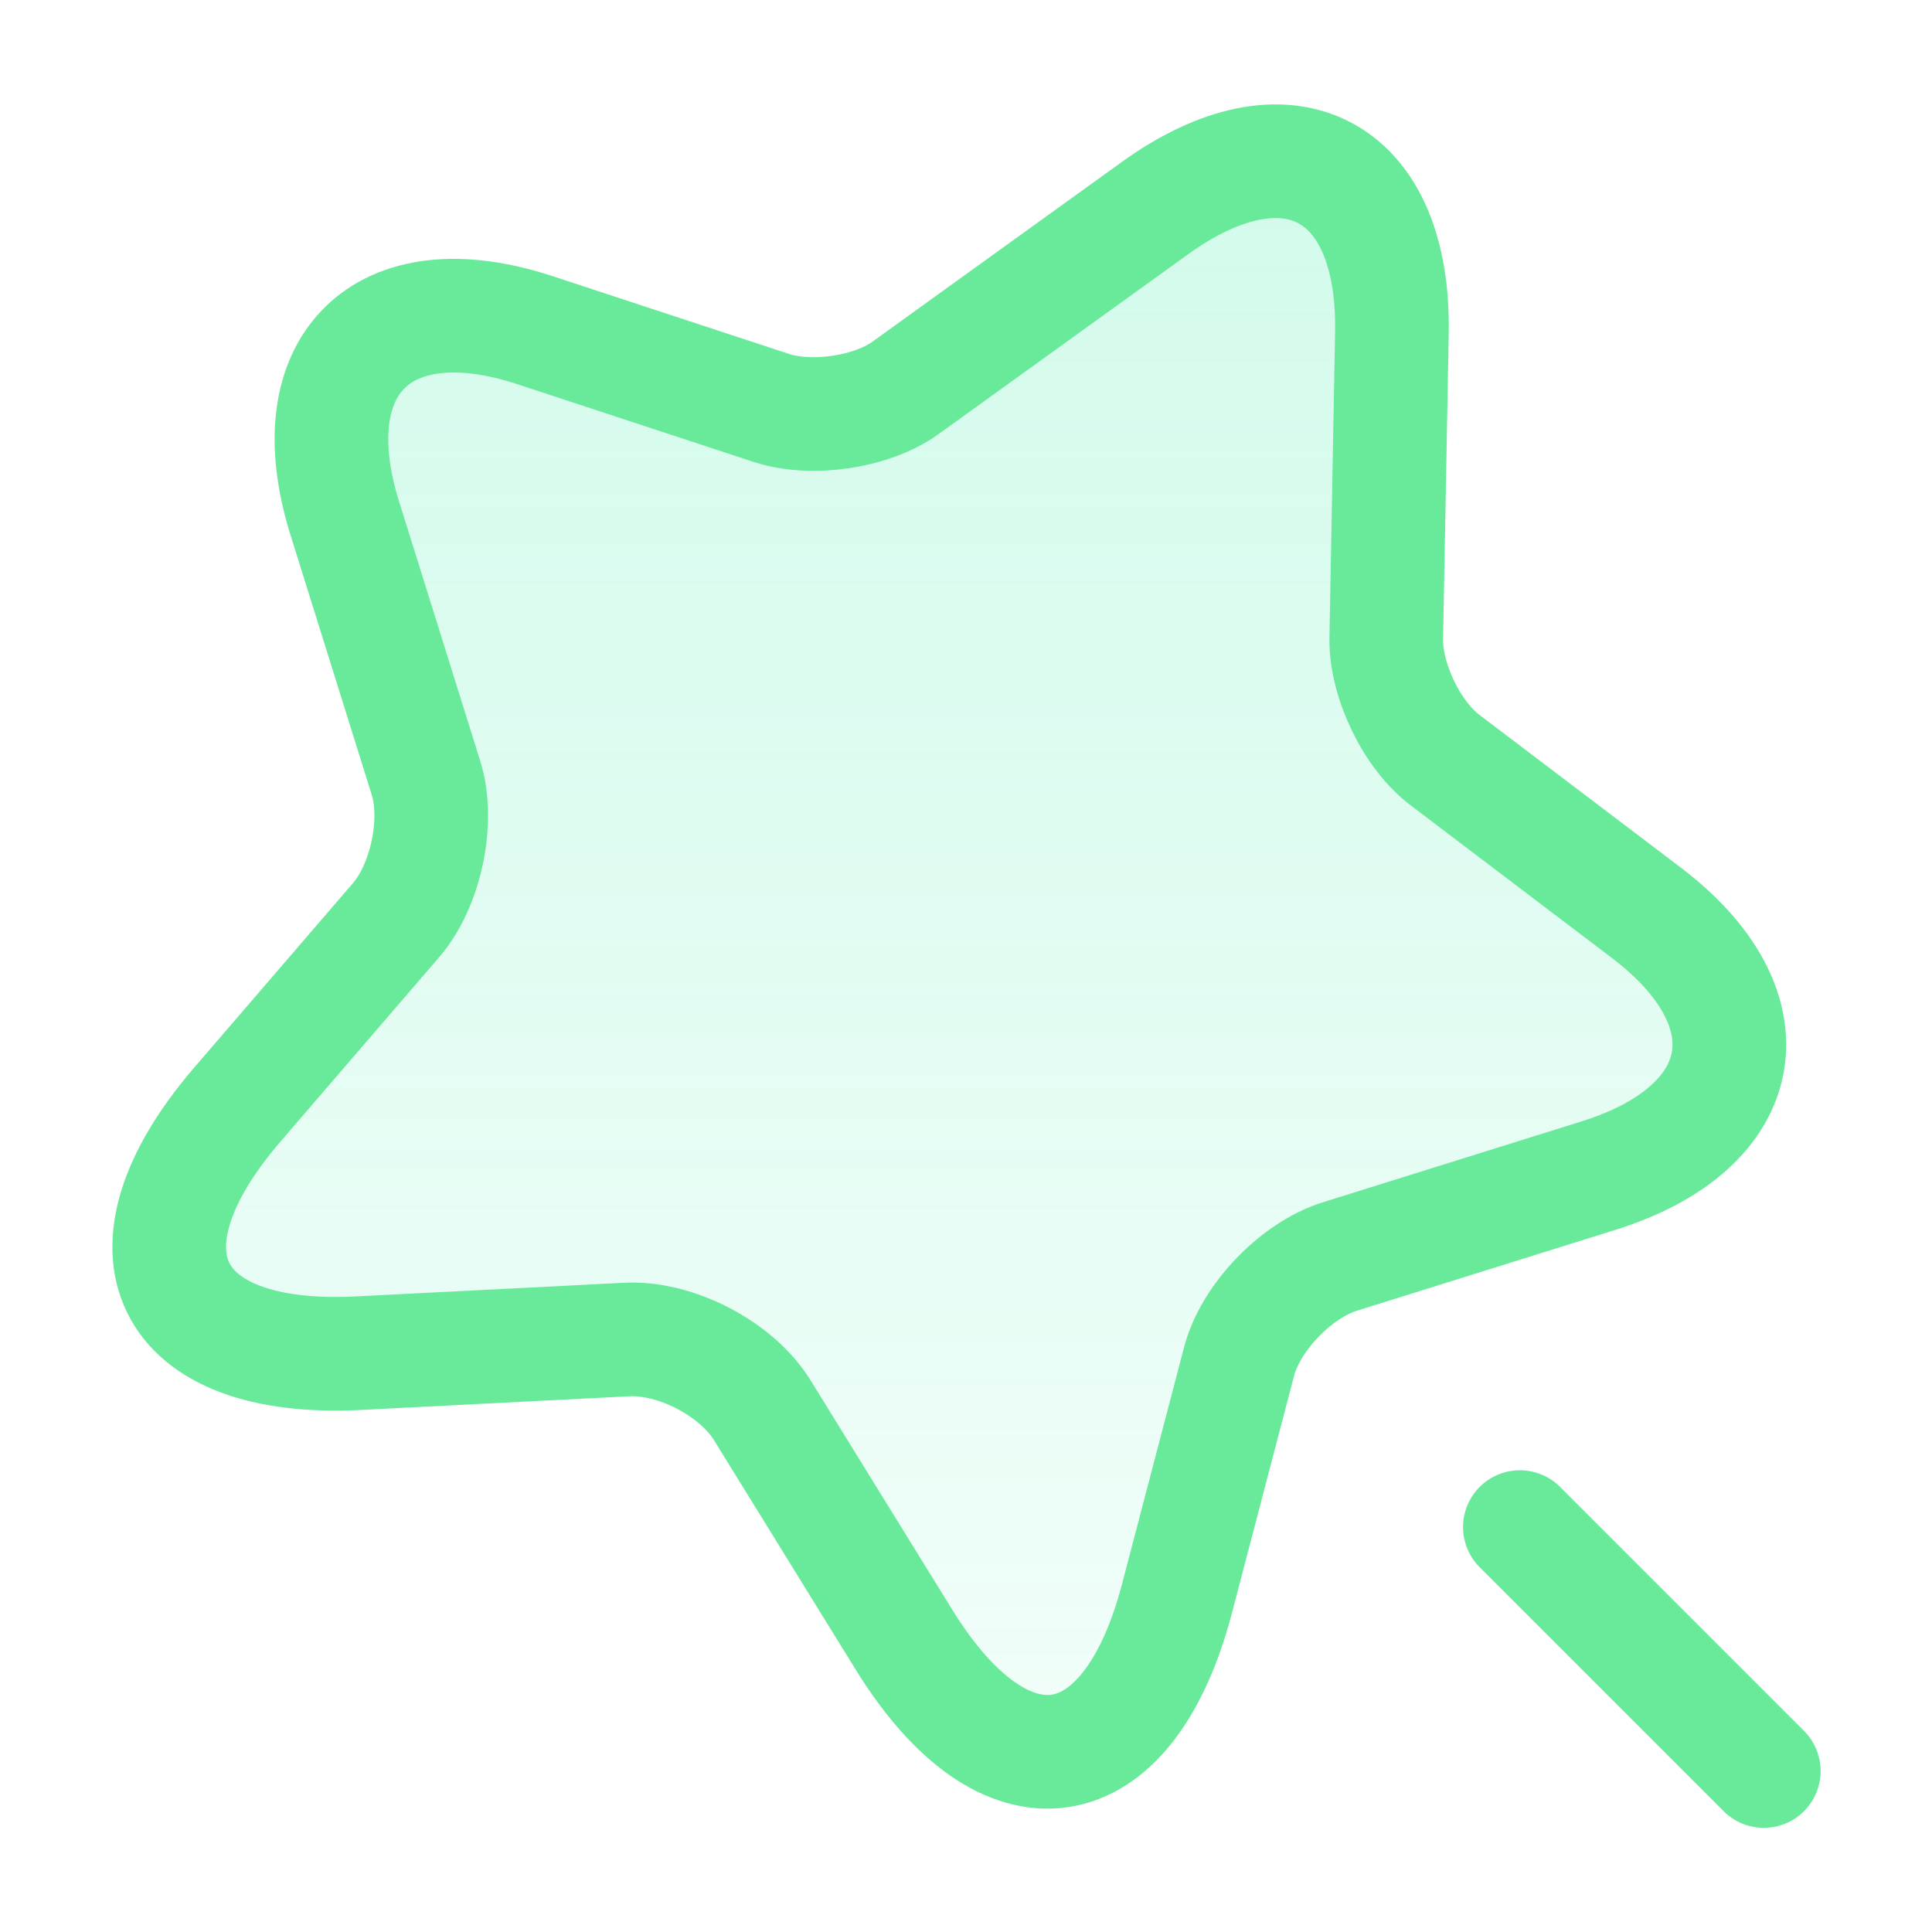 <svg width="34" height="34" viewBox="0 0 34 34" fill="none" xmlns="http://www.w3.org/2000/svg">
<path d="M24.495 5.865L24.396 11.234C24.381 11.971 24.849 12.948 25.444 13.387L28.957 16.051C31.21 17.751 30.841 19.833 28.15 20.683L23.574 22.114C22.809 22.355 22.002 23.191 21.803 23.97L20.712 28.135C19.848 31.422 17.695 31.747 15.91 28.858L13.416 24.82C12.963 24.083 11.886 23.531 11.037 23.573L6.305 23.814C2.919 23.984 1.956 22.029 4.166 19.451L6.971 16.192C7.495 15.583 7.736 14.45 7.495 13.685L6.064 9.109C5.228 6.418 6.73 4.93 9.407 5.808L13.587 7.183C14.295 7.409 15.357 7.253 15.952 6.814L20.316 3.669C22.667 1.969 24.552 2.961 24.495 5.865Z" fill="url(#paint0_linear_186_3081)" fill-opacity="0.2" stroke="#69EA9B" stroke-width="2" stroke-miterlimit="10" stroke-linecap="round" stroke-linejoin="round"/>
<path d="M31.04 31.167L26.747 26.874" stroke="#69EA9B" stroke-width="2" stroke-miterlimit="10" stroke-linecap="round" stroke-linejoin="round"/>
<defs>
<linearGradient id="paint0_linear_186_3081" x1="16.706" y1="2.838" x2="16.706" y2="30.829" gradientUnits="userSpaceOnUse">
<stop stop-color="#1FE99C"/>
<stop offset="1" stop-color="#1FE99C" stop-opacity="0.3"/>
</linearGradient>
</defs>
</svg>

